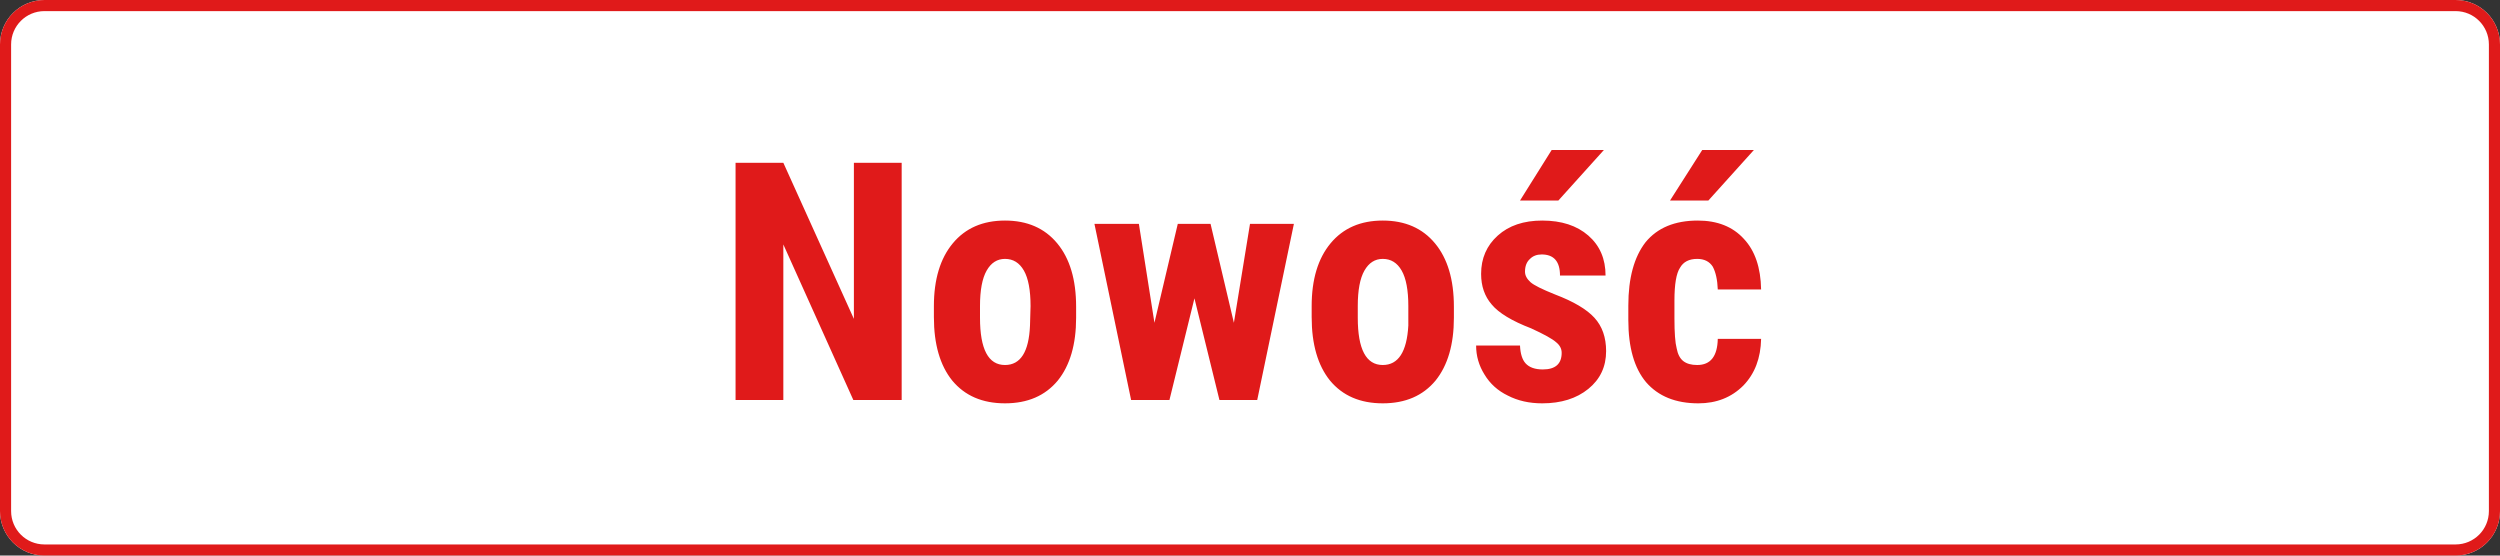 <svg height="100" width="450" viewBox="0 0 450 100" xmlns="http://www.w3.org/2000/svg" version="1.2">
	<rect x="0" y="0" width="450" height="100" fill="#333333" stroke="none"/>
	<defs>
		<clipPath id="cp1" clipPathUnits="userSpaceOnUse">
			<path d="m0 0h450v100h-450z"></path>
		</clipPath>
	</defs>
	<style>
		.s0 { fill: #ffffff } 
		.s1 { fill: none;stroke: #e01a1a;stroke-width: 2 } 
		.s2 { fill: #e01a1a } 
	</style>
	<g clip-path="url(#cp1)" id="Clip-Path: new">
		<g id="new">
			<g id="Group_8144">
				<g id="Rectangle_232">
					<path d="m8 0h434c4.42 0 8 3.58 8 8v84c0 4.42-3.58 8-8 8h-434c-4.42 0-8-3.58-8-8v-84c0-4.42 3.58-8 8-8z" class="s0" fill-rule="evenodd"></path>
					<path d="m8 1h434c3.87 0 7 3.13 7 7v84c0 3.87-3.13 7-7 7h-434c-3.87 0-7-3.13-7-7v-84c0-3.87 3.13-7 7-7z" class="s1" fill-rule="evenodd"></path>
				</g>
				<path d="m162.3 29.3v42.7h-8.7l-12.6-28v28h-8.6v-42.7h8.6l12.7 28.1v-28.1zm5.8 27.8v-2q0-7.2 3.4-11.3 3.4-4.1 9.4-4.1 6 0 9.4 4.1 3.4 4.1 3.4 11.4v2q0 7.2-3.3 11.3-3.4 4.1-9.5 4.1-6.1 0-9.5-4.1-3.3-4.1-3.3-11.4zm8.3-2v2.1q0 8.5 4.5 8.5 4.2 0 4.5-7.1l0.1-3.5q0-4.3-1.2-6.4-1.2-2.1-3.4-2.1-2.1 0-3.3 2.1-1.2 2.1-1.2 6.4zm41.5-14.8l4.2 17.8 2.9-17.8h7.9l-6.6 31.7h-6.8l-4.5-18.3-4.5 18.3h-6.9l-6.6-31.7h8l2.8 17.8 4.2-17.8zm18.2 16.8v-2q0-7.2 3.4-11.3 3.4-4.1 9.4-4.1 6 0 9.4 4.1 3.4 4.1 3.4 11.4v2q0 7.2-3.3 11.3-3.4 4.1-9.5 4.1-6.1 0-9.5-4.1-3.3-4.1-3.3-11.4zm8.3-2v2.1q0 8.5 4.5 8.5 4.2 0 4.6-7.1v-3.5q0-4.3-1.2-6.4-1.2-2.1-3.4-2.1-2.1 0-3.3 2.1-1.2 2.1-1.2 6.4zm36.7 8.4q0-1.1-1-1.9-1-0.9-4.5-2.5-5.2-2-7.1-4.3-1.9-2.2-1.9-5.5 0-4.2 3-6.9 3-2.7 8-2.7 5.2 0 8.3 2.7 3.1 2.7 3.1 7.2h-8.2q0-3.8-3.3-3.8-1.3 0-2.1 0.8-0.9 0.8-0.9 2.3 0 1 1 1.9 0.9 0.8 4.4 2.2 5 1.9 7.1 4.2 2.1 2.3 2.1 6 0 4.2-3.2 6.8-3.2 2.6-8.3 2.6-3.5 0-6.2-1.4-2.7-1.3-4.2-3.8-1.5-2.4-1.5-5.2h7.9q0.1 2.2 1 3.2 1 1.1 3.1 1.1 3.4 0 3.4-3zm-7.5-27.4l5.7-9.1h9.4l-8.2 9.1zm31.9 29.6q3.6 0 3.7-4.7h7.8q-0.1 5.2-3.2 8.4-3.2 3.2-8.1 3.2-6.1 0-9.4-3.8-3.2-3.8-3.2-11.2v-2.6q0-7.4 3.1-11.4 3.2-3.9 9.4-3.9 5.3 0 8.3 3.3 3 3.2 3.1 9.1h-7.8q-0.1-2.6-0.9-4.1-0.9-1.4-2.8-1.4-2.2 0-3.1 1.6-1 1.5-1 5.9v3.2q0 3.9 0.4 5.4 0.3 1.6 1.2 2.3 0.9 0.7 2.5 0.7zm-4.9-29.6l5.8-9.1h9.3l-8.2 9.1z" aria-label="Nowość" class="s2" id="Nowość"></path>
			</g>
		</g>
	</g>
</svg>